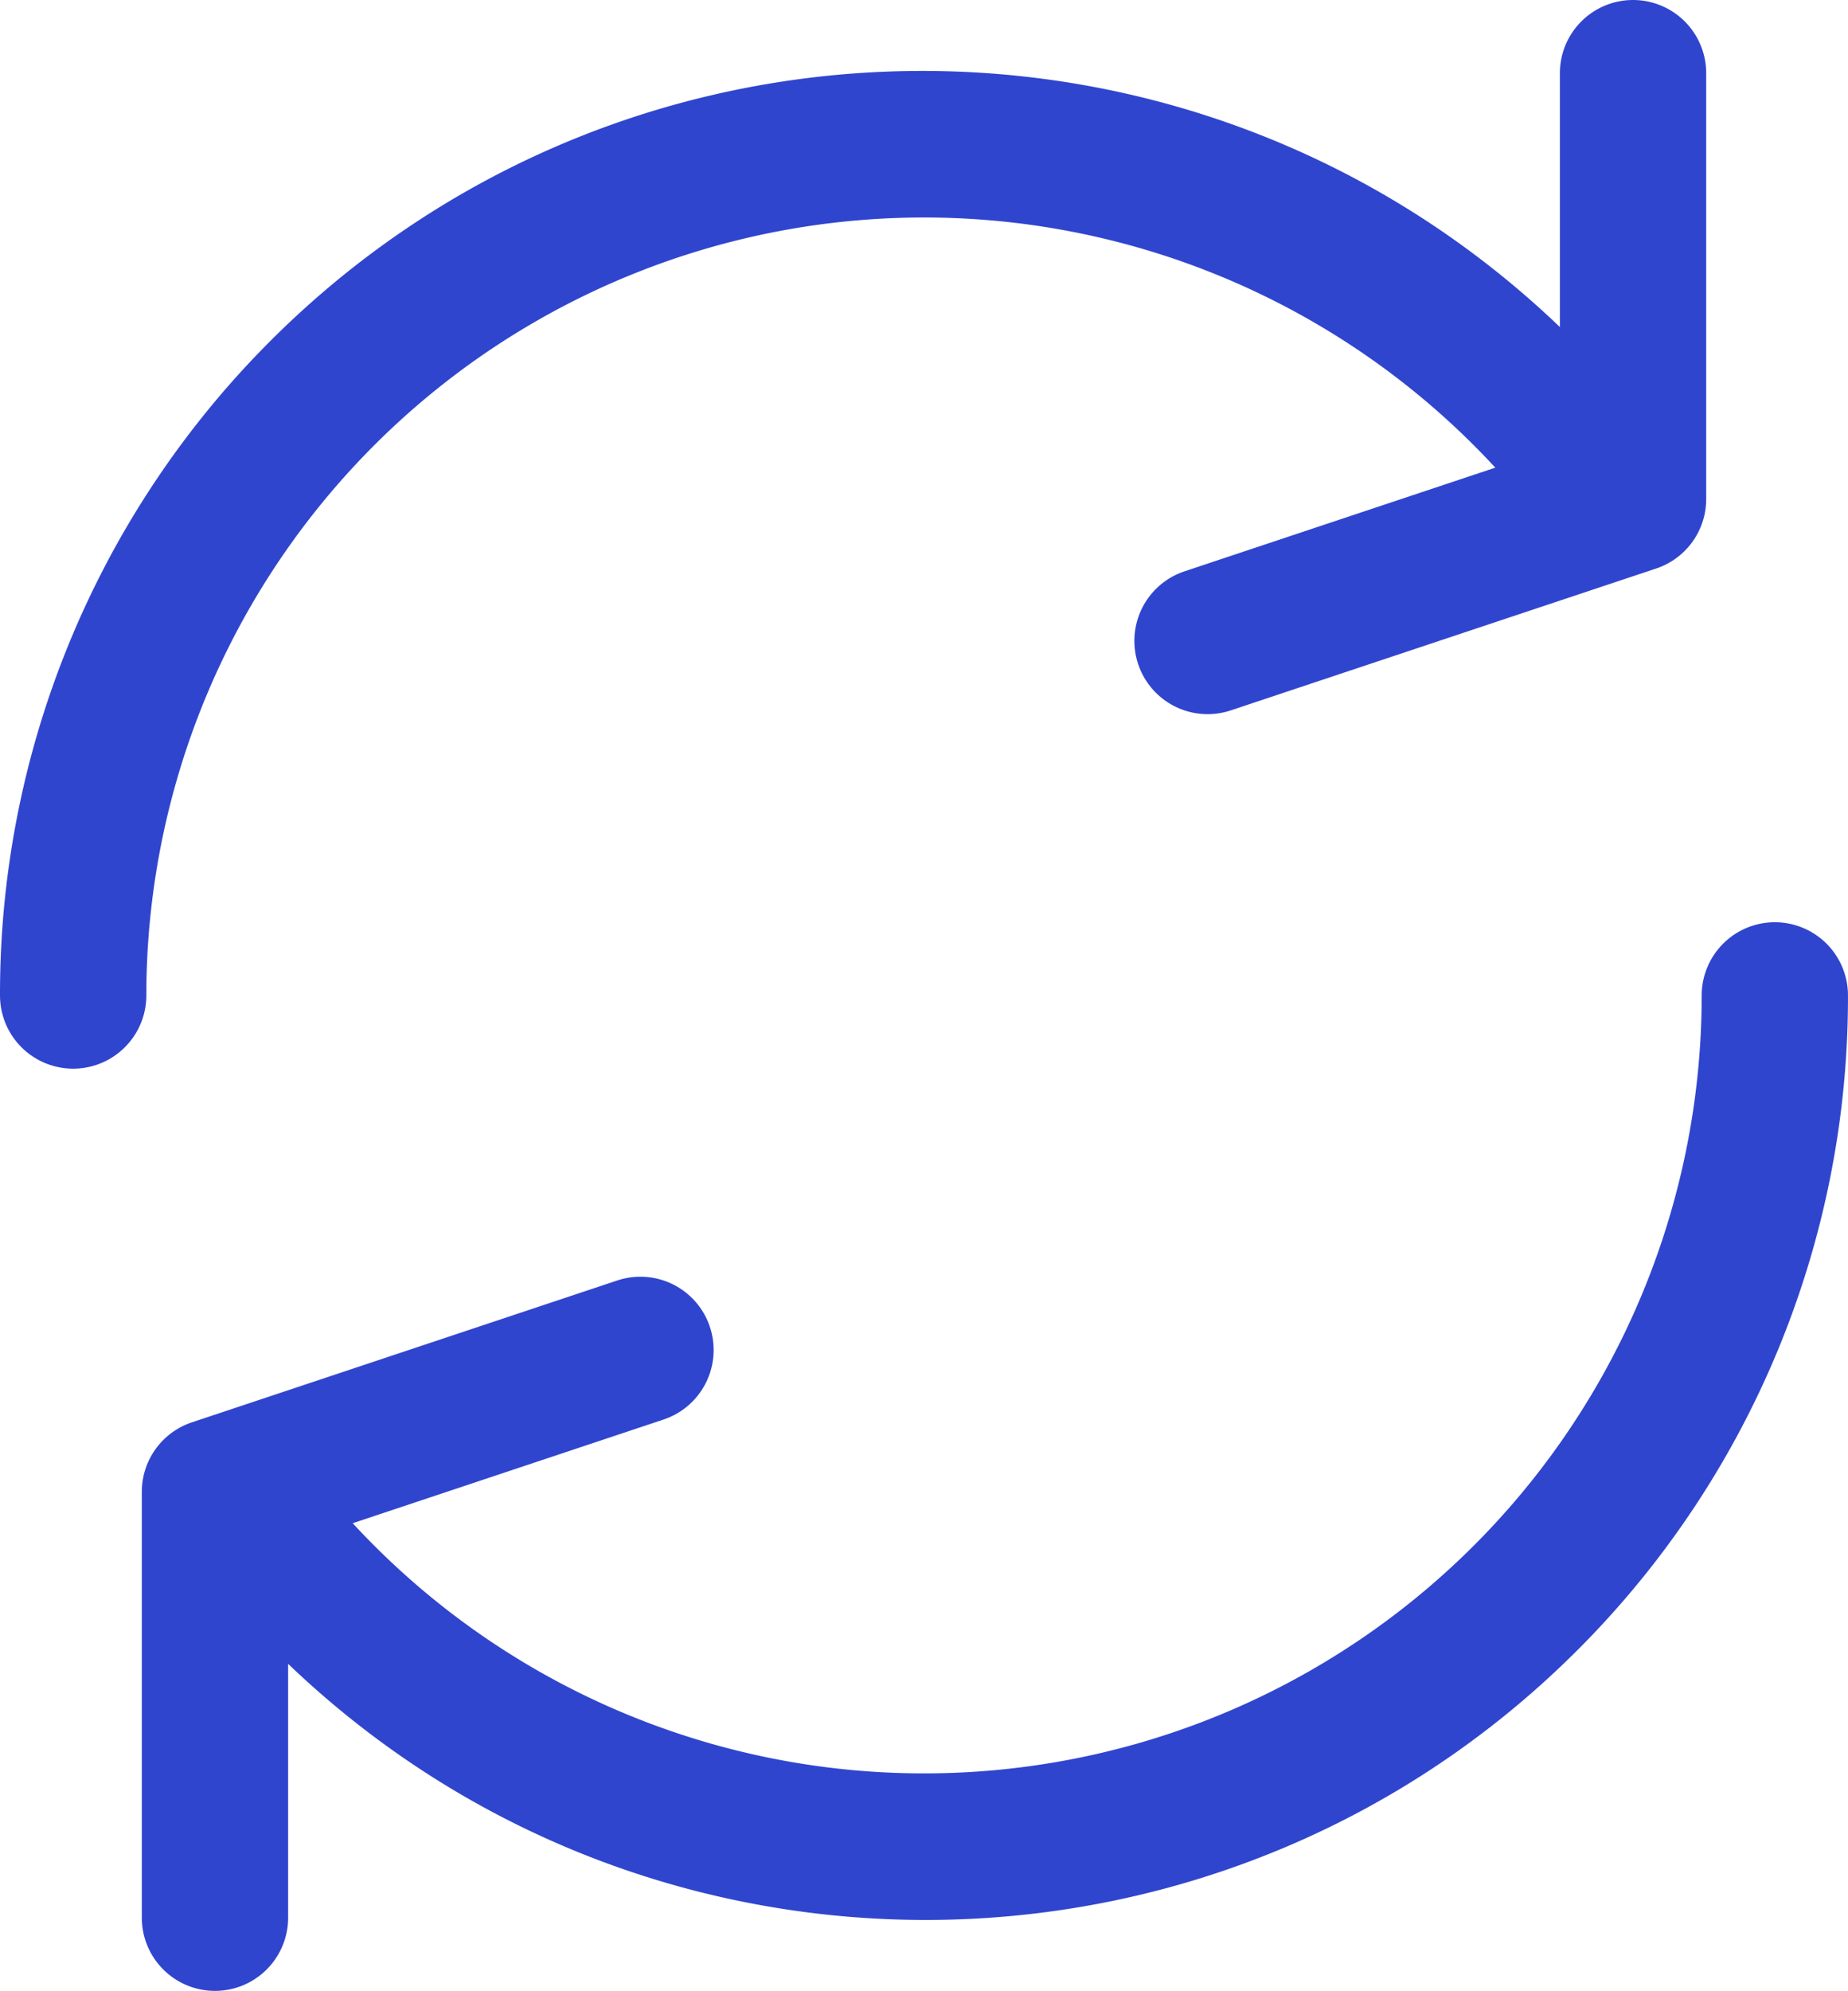 <svg xmlns="http://www.w3.org/2000/svg" width="409.562" height="440.992" viewBox="0 0 409.562 440.992">
  <g id="Gruppe_85" data-name="Gruppe 85" transform="translate(-16.566 0.5)">
    <g id="Gruppe_82" data-name="Gruppe 82" transform="translate(17.067)">
      <g id="Gruppe_81" data-name="Gruppe 81">
        <path id="Pfad_68" data-name="Pfad 68" d="M378.488,0a15.714,15.714,0,0,0-15.714,15.714v57.4c-80.9-78.325-209.979-76.235-288.3,4.666A203.889,203.889,0,0,0,17.067,220a15.714,15.714,0,1,0,31.428,0A172.854,172.854,0,0,1,348.852,103.319l-69.613,23.209a15.732,15.732,0,0,0,9.931,29.856l94.284-31.428A15.716,15.716,0,0,0,394.2,110V15.713A15.715,15.715,0,0,0,378.488,0Z" transform="translate(-17.067)" fill="#3045ce" stroke="#3045ce" stroke-width="1"/>
      </g>
    </g>
    <g id="Gruppe_84" data-name="Gruppe 84" transform="translate(48.493 204.282)">
      <g id="Gruppe_83" data-name="Gruppe 83">
        <path id="Pfad_69" data-name="Pfad 69" d="M412.621,221.867a15.714,15.714,0,0,0-15.714,15.714A172.854,172.854,0,0,1,96.549,354.257l69.613-23.209a15.732,15.732,0,0,0-9.931-29.856L61.947,332.62A15.716,15.716,0,0,0,51.2,347.579v94.284a15.714,15.714,0,0,0,31.429,0v-57.4c80.9,78.325,209.98,76.235,288.3-4.666a203.889,203.889,0,0,0,57.4-142.212A15.711,15.711,0,0,0,412.621,221.867Z" transform="translate(-51.198 -221.867)" fill="#3045ce" stroke="#3045ce" stroke-width="1"/>
      </g>
    </g>
  </g>
</svg>
